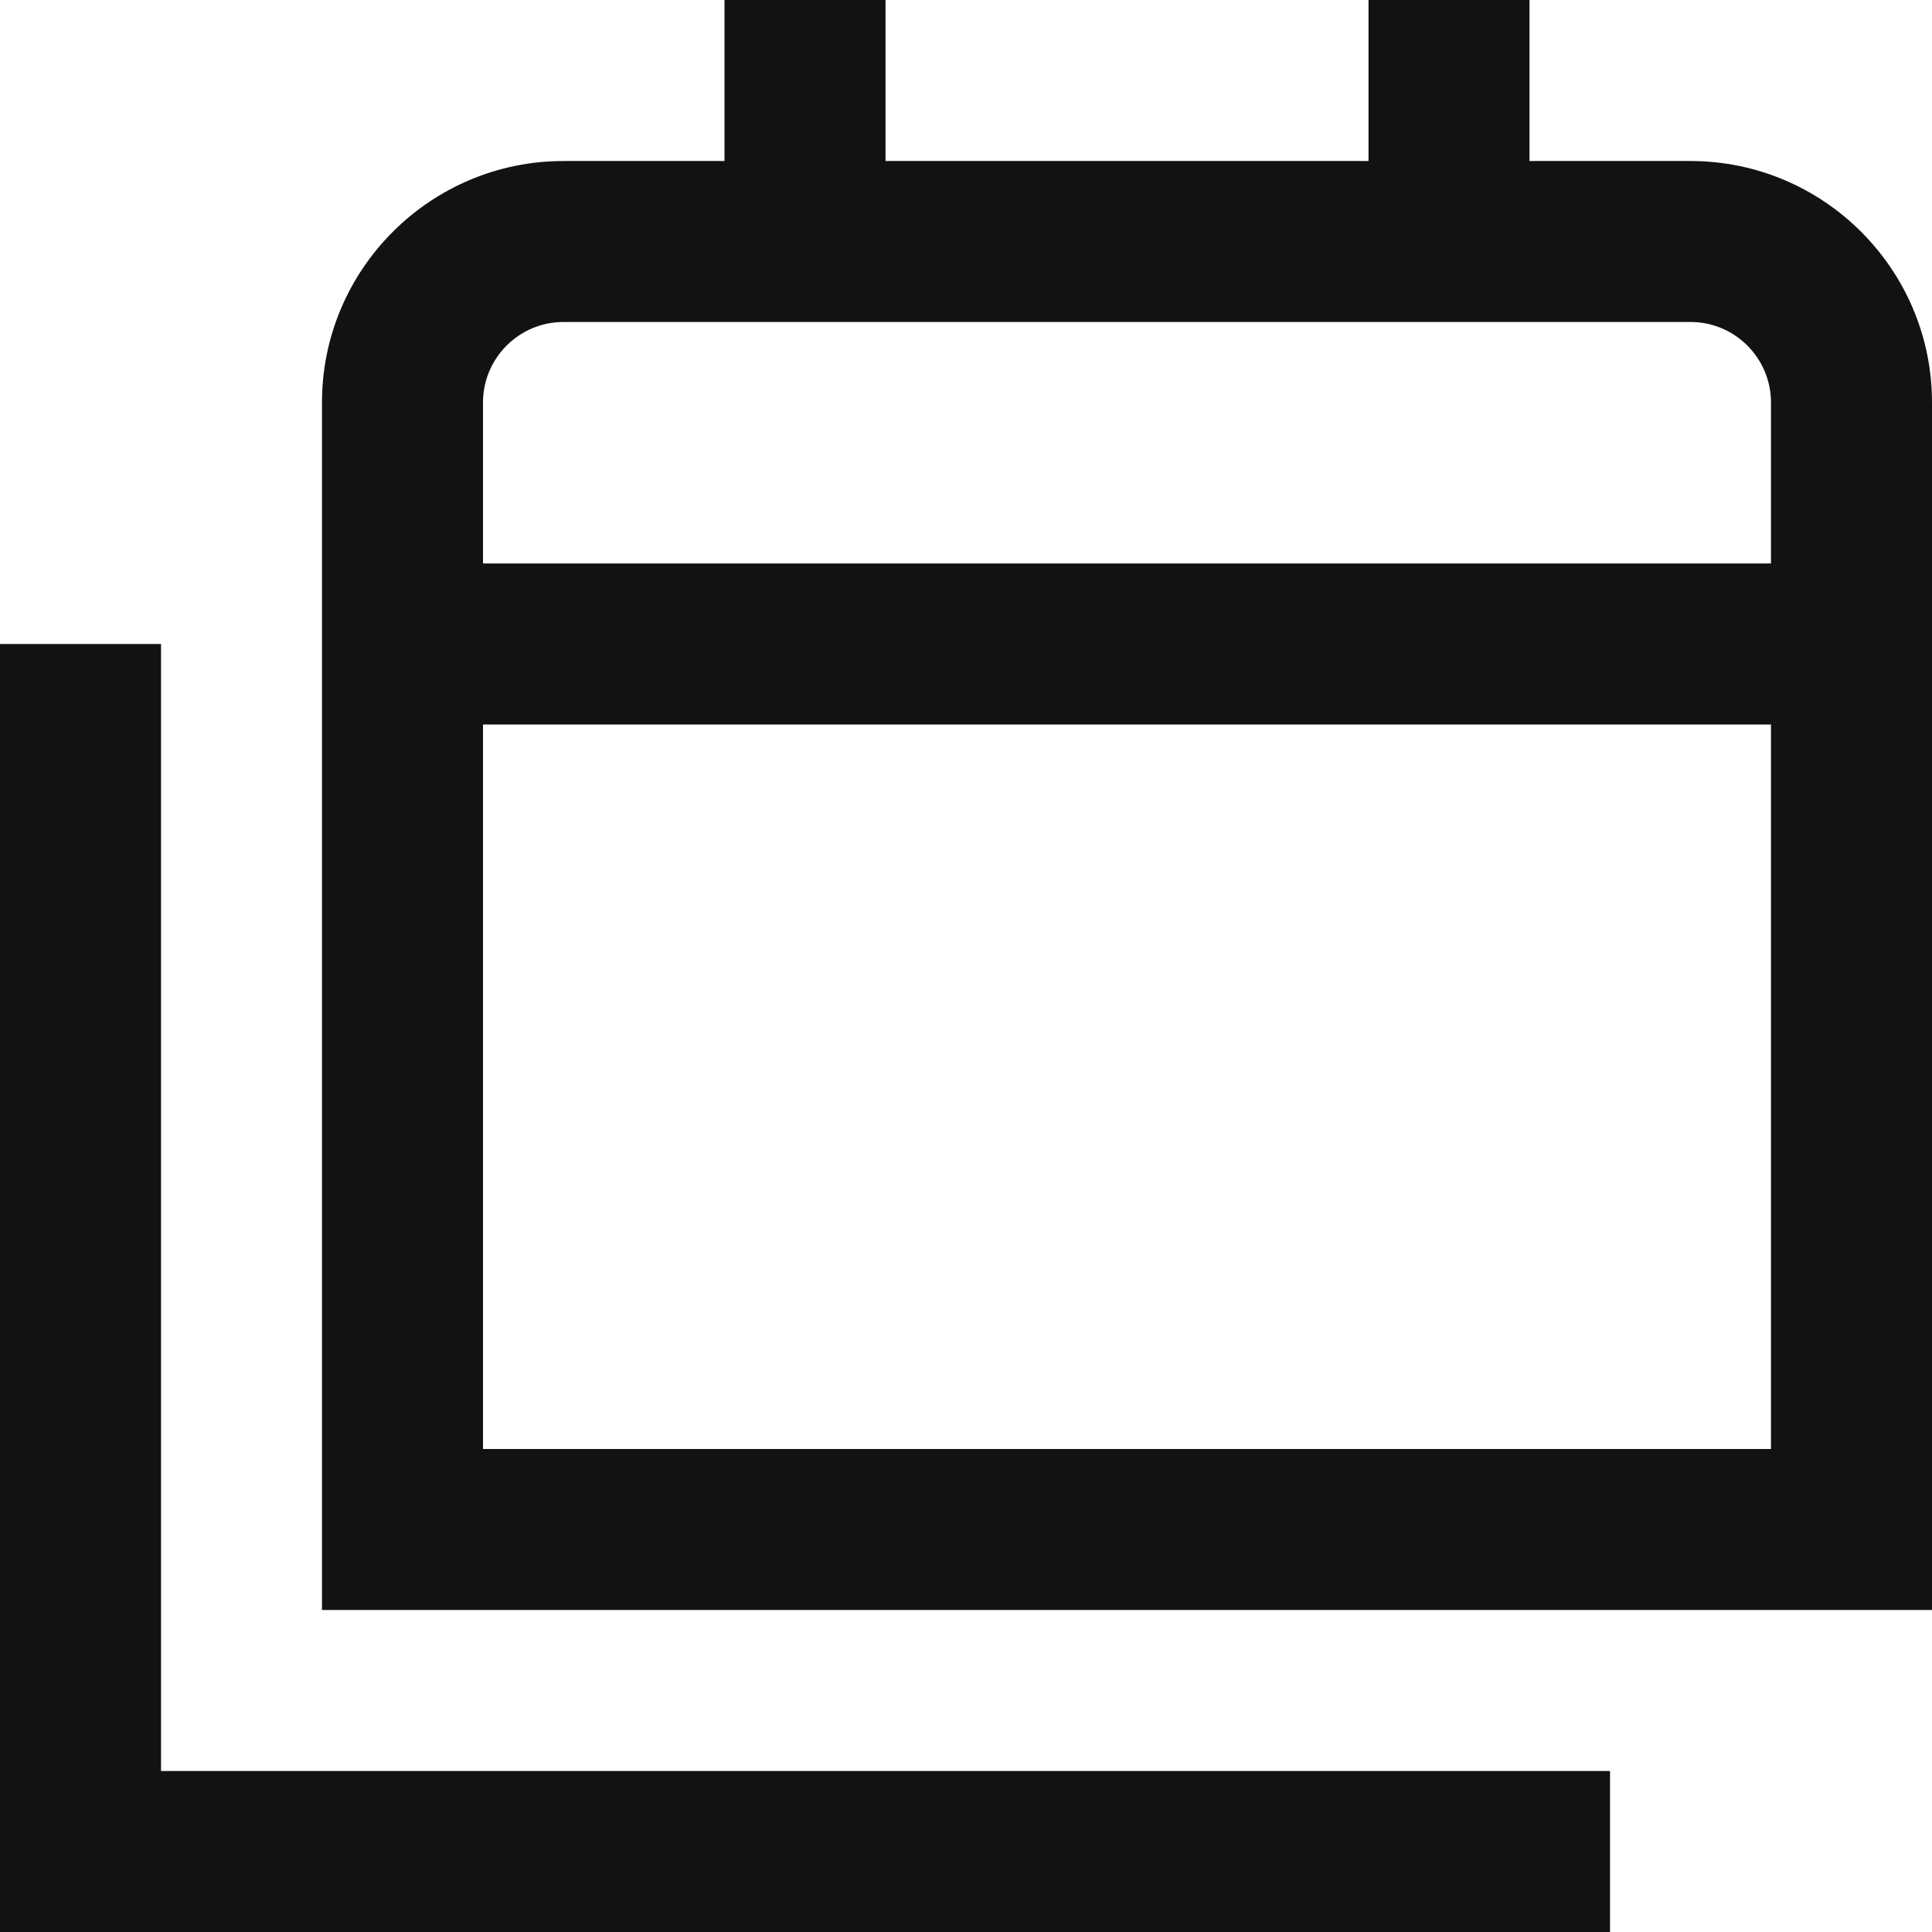 <svg width="32" height="32" viewBox="0 0 32 32" fill="none" xmlns="http://www.w3.org/2000/svg">
<path d="M28 2.667H25.333V0H22.667V2.667H14.667V0H12V2.667H9.333C7.128 2.667 5.333 4.461 5.333 6.667V26.667H32V6.667C32 4.461 30.205 2.667 28 2.667ZM9.333 5.333H28C28.736 5.333 29.333 5.932 29.333 6.667V9.333H8V6.667C8 5.932 8.597 5.333 9.333 5.333ZM8 24V12H29.333V24H8ZM2.667 29.333H26.667V32H6.10352e-05V10.667H2.667V29.333Z" fill="#121212"/>
</svg>
